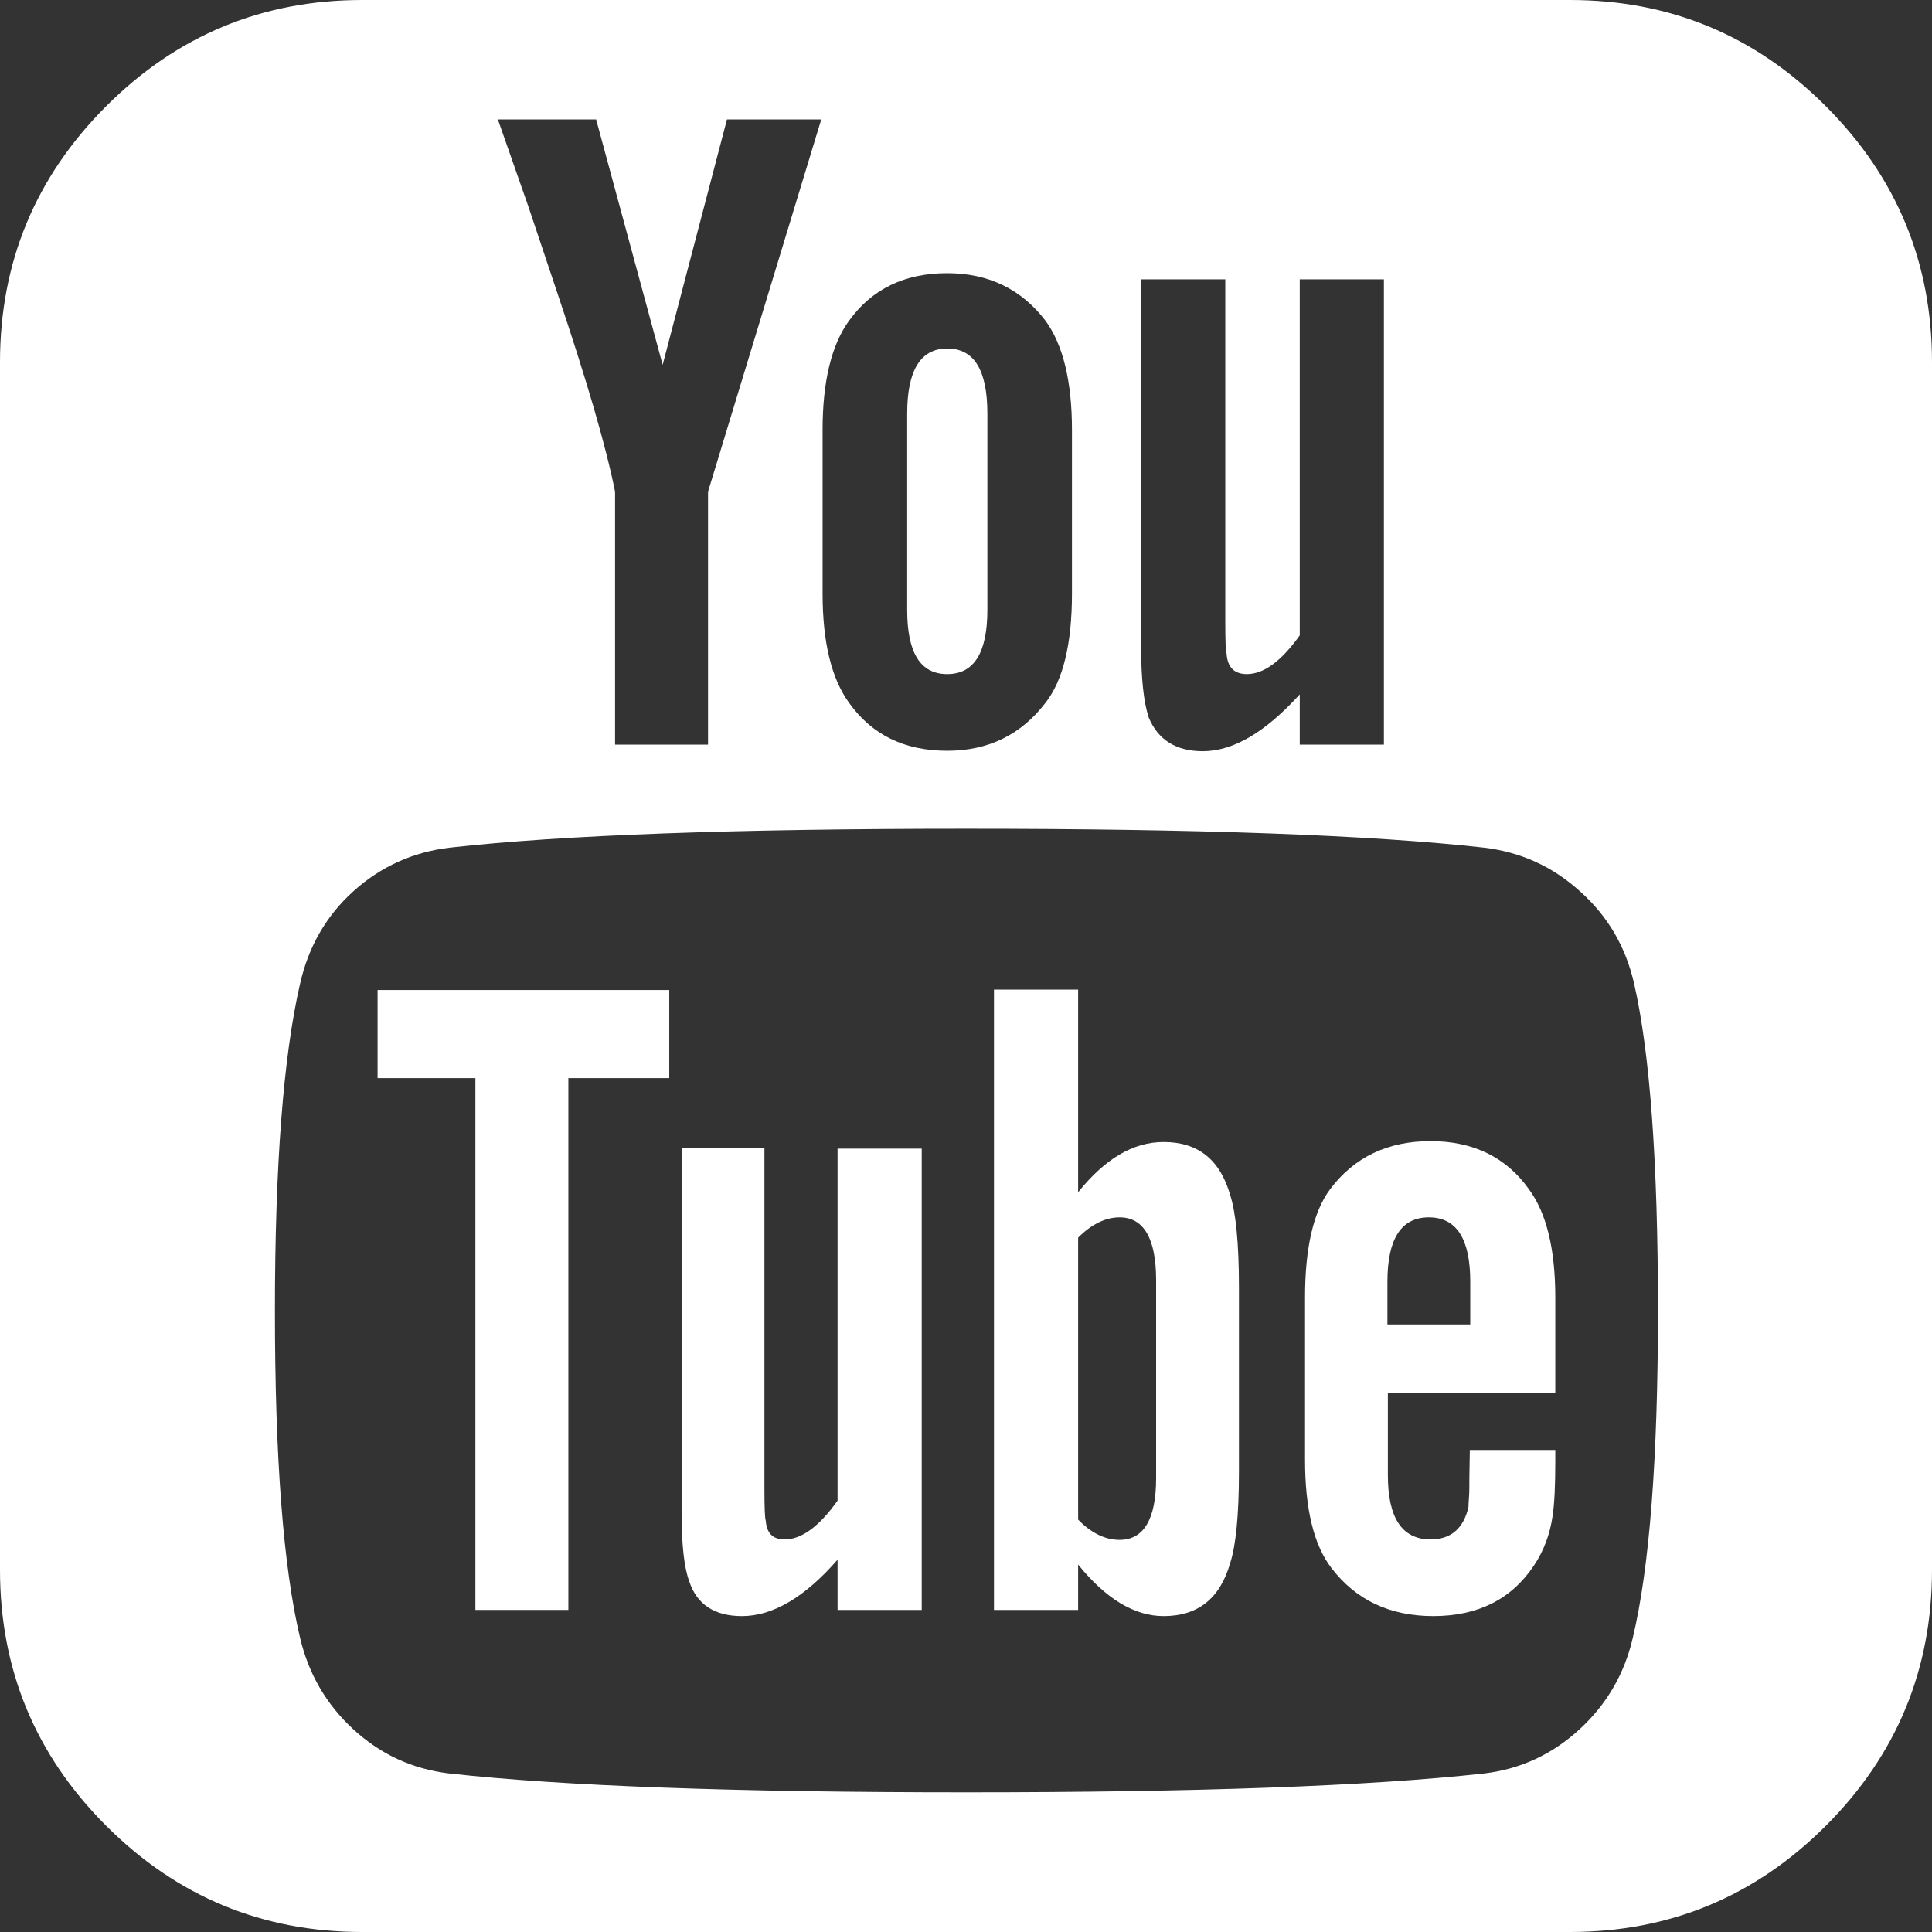 <?xml version="1.0" encoding="utf-8"?>
<!-- Generator: Adobe Illustrator 21.1.0, SVG Export Plug-In . SVG Version: 6.00 Build 0)  -->
<svg version="1.1" id="Capa_1" xmlns="http://www.w3.org/2000/svg" xmlns:xlink="http://www.w3.org/1999/xlink" x="0px" y="0px"
	 viewBox="0 0 438.5 438.5" style="enable-background:new 0 0 438.5 438.5;" xml:space="preserve">
<rect x="0" y="0" width="438.5" height="438.5" fill="#333333" stroke="none"/>
<style type="text/css">
	.st0{fill:#FFFFFF;}
</style>
<g>
	<g>
		<path class="st0" d="M414.4,24.1C398.3,8,379,0,356.3,0H82.2c-22.6,0-42,8-58.1,24.1S0,59.6,0,82.2v274.1c0,22.6,8,42,24.1,58.1
			s35.5,24.1,58.1,24.1h274.1c22.6,0,42-8,58.1-24.1s24.1-35.5,24.1-58.1V82.2C438.5,59.6,430.5,40.2,414.4,24.1z M259,63.4h19.1
			V141c0,4.6,0.1,7,0.3,7.4c0.2,3,1.7,4.6,4.6,4.6c3.8,0,7.8-2.9,12-8.8V63.4h19.1V169H295l0,0v-11.4c-7.8,8.6-15.1,12.9-22,12.9
			c-6.1,0-10.2-2.6-12.3-7.7c-1.1-3.4-1.7-8.7-1.7-15.7V63.4L259,63.4z M186.7,97.6c0-11,2-19.3,6-24.8C197.9,65.6,205.3,62,215,62
			c9.3,0,16.8,3.6,22.3,10.8c4,5.5,6,13.8,6,24.8v37.1c0,11.4-2,19.7-6,24.8c-5.5,7.2-12.9,10.9-22.3,10.9
			c-9.7,0-17.1-3.6-22.3-10.9c-4-5.5-6-13.8-6-24.8V97.6z M135.3,27.1l15.1,55.7L165,27.1h21.4l-25.7,84.5l0,0V169h-21.1v-57.4
			c-2.1-10.5-6.5-25.5-13.1-45.1c-4.4-13.1-6.6-19.7-6.6-19.7L113,27.1L135.3,27.1L135.3,27.1z M370.6,371.7
			c-1.9,8.2-5.9,15.1-12.1,20.8c-6.2,5.7-13.4,9-21.5,10c-26.1,2.9-65.3,4.3-117.6,4.3s-91.6-1.4-117.6-4.3c-8.2-1-15.4-4.3-21.6-10
			S70,379.8,68.1,371.7c-3.8-16-5.7-40.7-5.7-74.2c0-32.9,1.9-57.7,5.7-74.2c1.9-8.4,5.9-15.4,12.1-21s13.5-8.9,21.8-9.9
			c25.9-2.9,65-4.3,117.3-4.3c52.5,0,91.7,1.4,117.6,4.3c8.2,1,15.4,4.2,21.7,9.9c6.3,5.6,10.4,12.6,12.3,21
			c3.6,15.8,5.4,40.5,5.4,74.2C376.3,331,374.4,355.7,370.6,371.7z"/>
		<polygon class="st0" points="85.7,244.7 107.9,244.7 107.9,365.4 129,365.4 129,244.7 151.9,244.7 151.9,224.7 85.7,224.7 		"/>
		<path class="st0" d="M190.1,340.6c-4.2,5.9-8.2,8.8-12,8.8c-2.7,0-4.1-1.4-4.3-4.3c-0.2-0.4-0.3-2.9-0.3-7.4v-77.1h-18.8v82.8
			c0,7.2,0.6,12.4,1.7,15.4c1.7,5.3,5.7,8,12,8c7,0,14.3-4.3,21.7-12.8v11.4h19.1V260.7h-19.1L190.1,340.6L190.1,340.6z"/>
		<path class="st0" d="M264.1,259.2c-6.9,0-13.3,3.8-19.4,11.4v-46h-19.1v140.8h19.1v-10.3c6.3,7.8,12.8,11.7,19.4,11.7
			c7.8,0,12.8-4,15.1-12c1.3-4,2-10.9,2-20.8v-41.7c0-10.1-0.7-17.1-2-21.1C276.9,263.2,271.9,259.2,264.1,259.2z M262.4,335.5
			c0,9.3-2.8,14-8.3,14c-3.2,0-6.4-1.5-9.4-4.6v-64c3-3,6.2-4.6,9.4-4.6c5.5,0,8.3,4.8,8.3,14.3V335.5z"/>
		<path class="st0" d="M333.5,335.3c0,2,0,3.6-0.1,4.7s-0.1,1.8-0.1,2c-1.1,4.9-4,7.4-8.6,7.4c-6.5,0-9.7-4.9-9.7-14.6v-18.6h38
			v-21.7c0-11-2-19.2-6-24.6c-5.1-7.2-12.6-10.9-22.3-10.9s-17.3,3.6-22.8,10.9c-3.8,5.1-5.7,13.3-5.7,24.6v36.8
			c0,11.2,2,19.4,6,24.6c5.5,7.2,13.2,10.9,23.1,10.9c10.1,0,17.7-3.8,22.8-11.4c2.3-3.4,3.7-7.2,4.3-11.4c0.4-2.7,0.6-6.8,0.6-12.3
			v-2.6l0,0h-19.4L333.5,335.3L333.5,335.3L333.5,335.3z M314.9,290.9c0-9.7,3.1-14.6,9.4-14.6s9.4,4.9,9.4,14.6v9.7h-18.8V290.9z"
			/>
		<path class="st0" d="M215,153c6.1,0,9.1-4.9,9.1-14.6V93.9c0-9.9-3-14.8-9.1-14.8s-9.1,5-9.1,14.8v44.5
			C205.9,148.2,208.9,153,215,153z"/>
	</g>
</g>
</svg>
